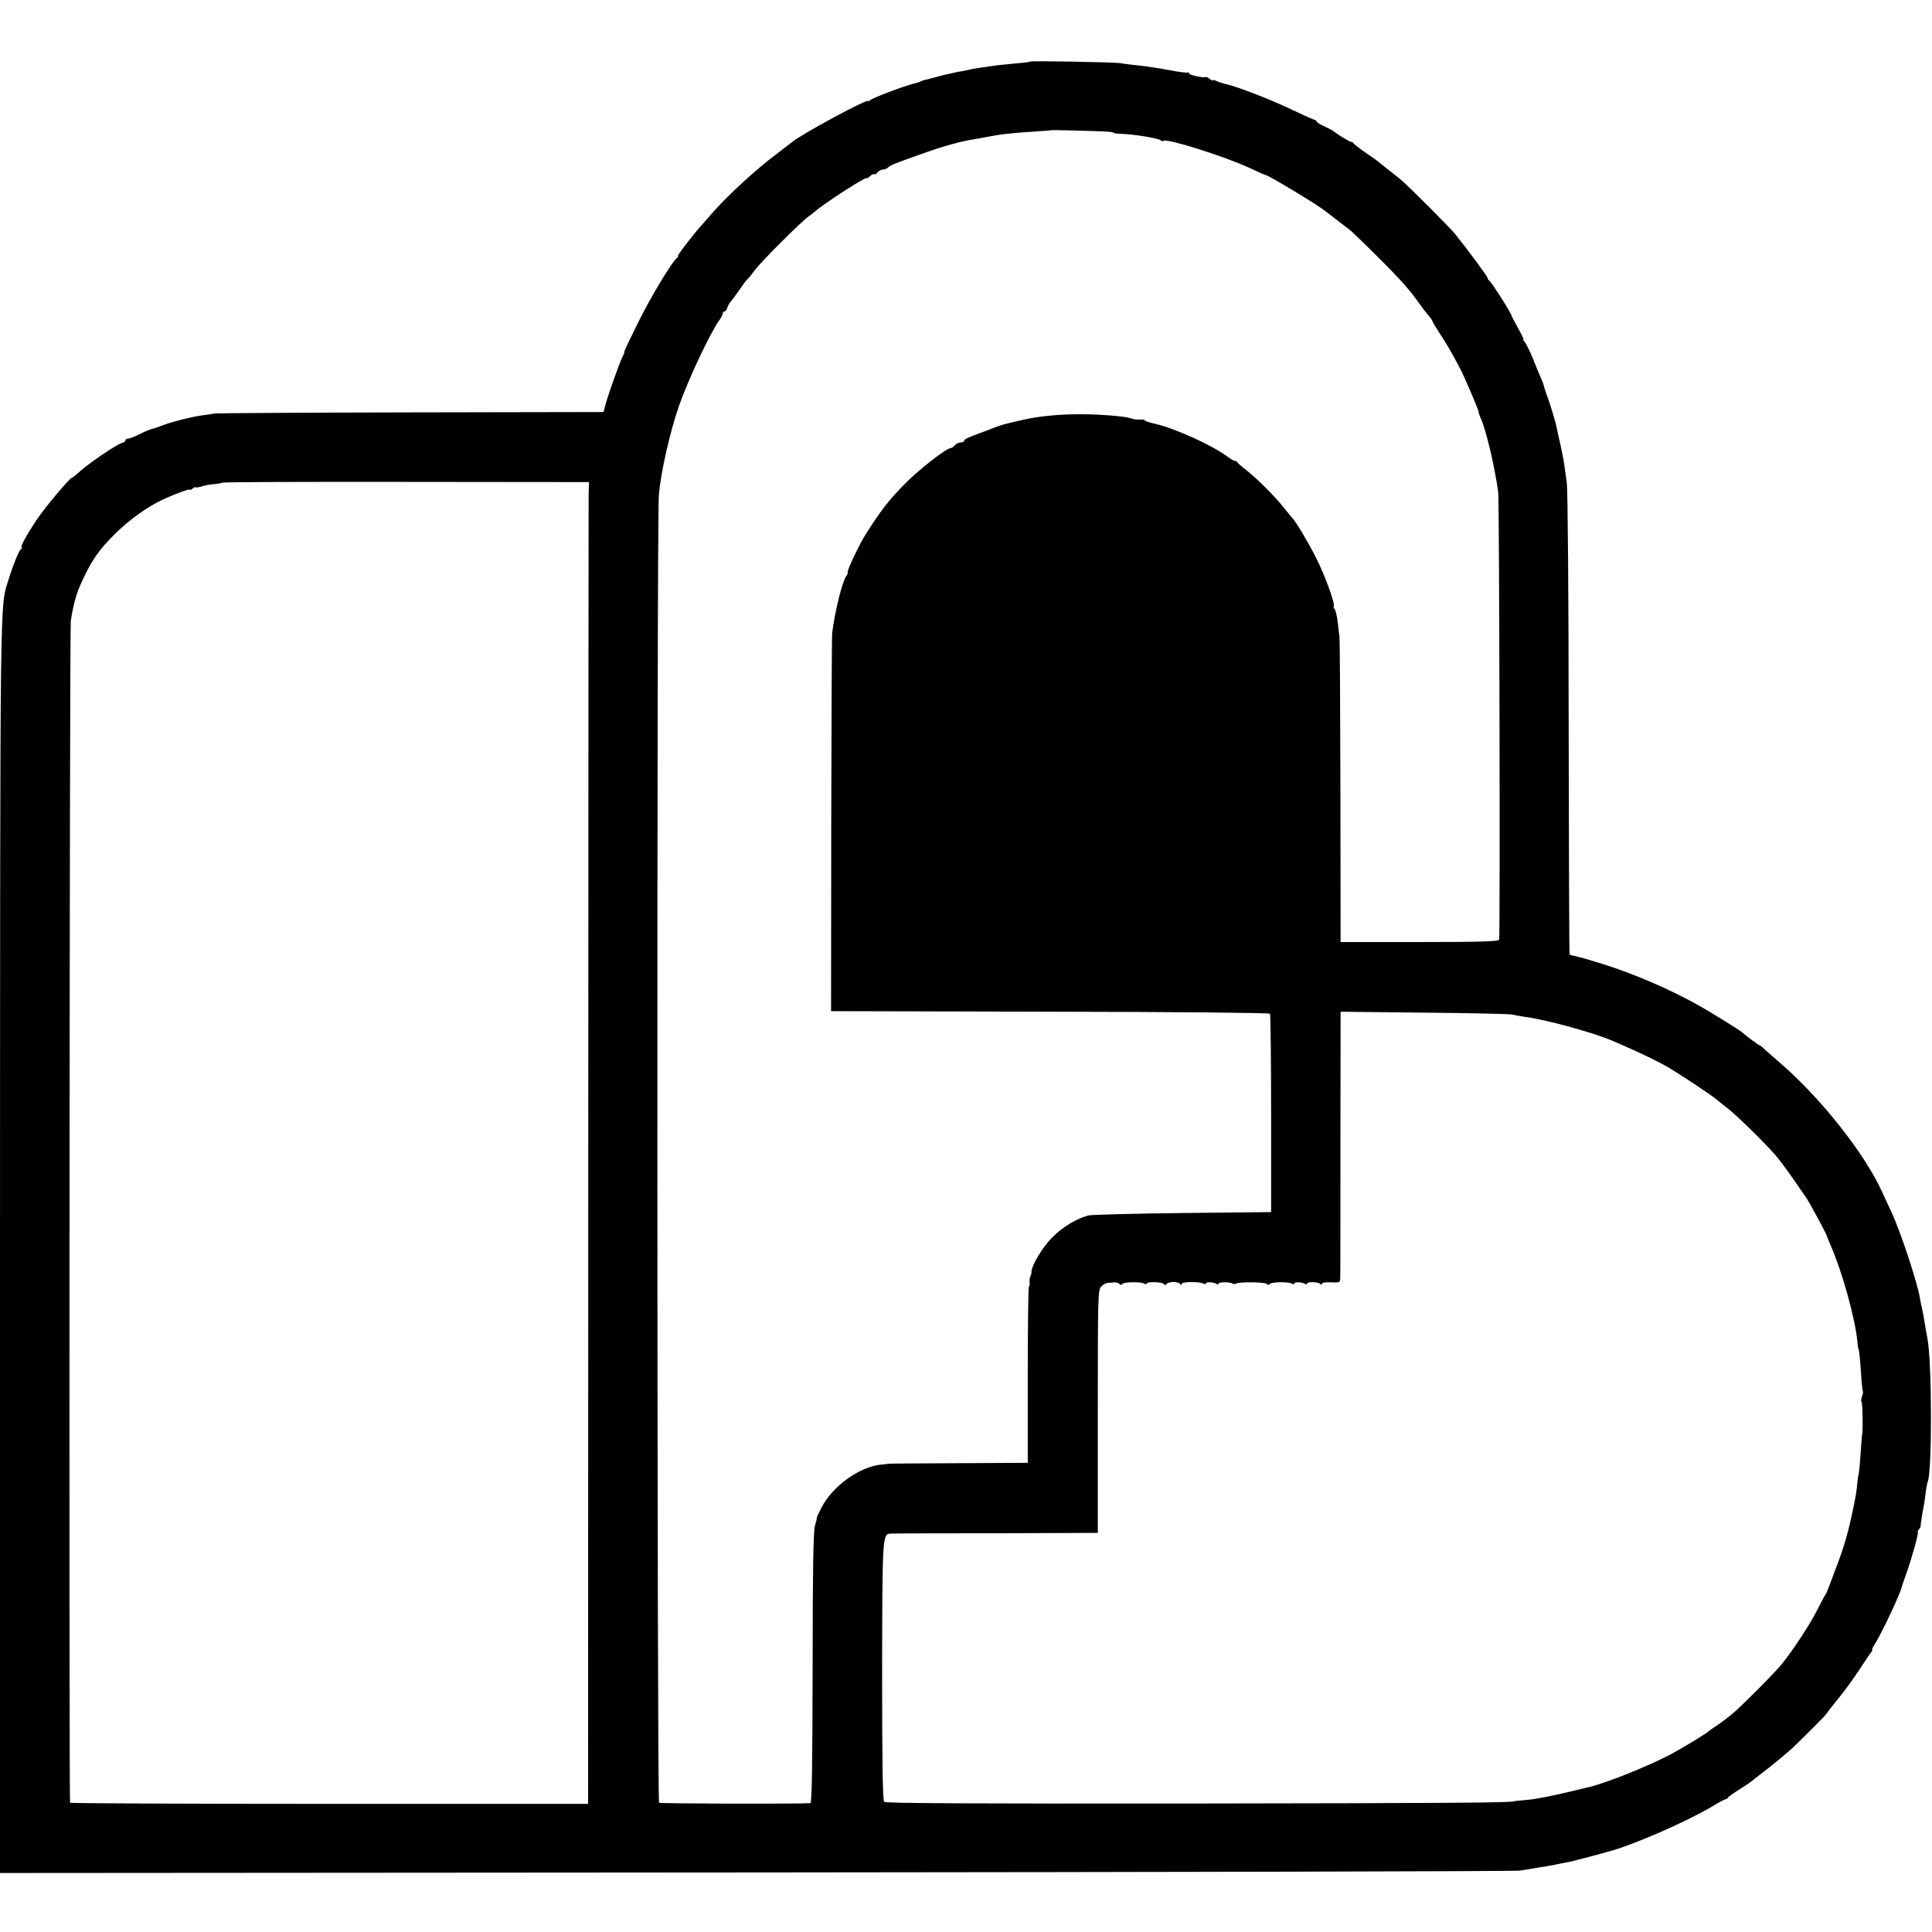 <?xml version="1.0" standalone="no"?>
<!DOCTYPE svg PUBLIC "-//W3C//DTD SVG 20010904//EN"
 "http://www.w3.org/TR/2001/REC-SVG-20010904/DTD/svg10.dtd">
<svg version="1.0" xmlns="http://www.w3.org/2000/svg"
 width="1048pt" height="1048pt" viewBox="0 0 1048 1048"
 preserveAspectRatio="xMidYMid meet">
<g transform="translate(0,1048) scale(0.1,-0.1)"
fill="#000000" stroke="none">
<path d="M5589 10146 c-2 -2 -38 -7 -79 -10 -41 -4 -86 -9 -100 -10 -92 -13
-127 -18 -140 -21 -8 -2 -28 -7 -45 -10 -16 -2 -40 -7 -52 -10 -13 -3 -31 -7
-41 -9 -9 -2 -37 -9 -62 -16 -25 -7 -49 -13 -55 -14 -5 -1 -14 -4 -20 -7 -5
-4 -23 -9 -40 -13 -53 -13 -230 -80 -237 -91 -4 -5 -8 -7 -8 -3 0 16 -358
-177 -414 -223 -6 -5 -47 -36 -91 -70 -104 -78 -255 -217 -330 -302 -33 -38
-67 -76 -75 -85 -48 -54 -130 -162 -123 -162 4 0 3 -4 -3 -8 -26 -16 -141
-207 -214 -354 -43 -87 -77 -158 -74 -158 2 0 -2 -12 -10 -27 -17 -34 -81
-215 -93 -263 l-9 -35 -1040 -2 c-571 -1 -1052 -4 -1069 -6 -16 -3 -50 -8 -75
-11 -63 -10 -157 -34 -205 -52 -22 -9 -48 -18 -59 -20 -10 -2 -41 -15 -69 -29
-28 -14 -57 -25 -64 -25 -7 0 -13 -4 -13 -9 0 -5 -8 -11 -19 -14 -26 -6 -179
-110 -225 -152 -21 -19 -41 -35 -45 -36 -13 -1 -148 -163 -194 -231 -56 -85
-90 -148 -79 -148 4 0 2 -4 -4 -8 -11 -8 -43 -86 -68 -167 -47 -155 -45 22
-46 -3613 l0 -3402 4102 3 c2257 2 4121 6 4142 10 22 3 55 9 75 12 20 4 45 8
56 9 11 2 34 6 50 9 17 4 44 9 60 12 17 2 73 16 125 30 52 14 102 27 110 30
132 33 433 165 576 251 31 19 60 34 64 34 5 0 10 3 12 8 2 4 28 23 58 42 30
19 62 40 70 47 8 6 51 40 95 74 44 35 102 83 129 108 65 62 186 183 186 188 0
2 27 36 59 76 33 39 84 110 115 157 31 47 60 91 66 98 6 6 8 12 5 12 -3 0 5
17 18 37 38 62 134 266 142 302 2 9 14 43 26 76 28 78 69 225 62 225 -3 0 -1
6 5 13 6 6 10 14 10 17 -1 5 13 94 19 120 1 8 6 38 9 65 4 28 8 53 10 56 25
43 24 654 -1 779 -3 14 -7 39 -10 55 -7 44 -14 87 -21 115 -3 14 -8 36 -10 50
-13 82 -105 360 -154 465 -23 50 -46 99 -51 110 -94 208 -334 511 -555 701
-31 27 -68 59 -81 71 -13 13 -26 23 -29 23 -5 0 -83 59 -94 70 -9 10 -182 117
-250 154 -147 82 -343 166 -510 218 -94 29 -109 33 -151 43 -12 2 -23 6 -25 8
-2 2 -4 563 -5 1248 0 684 -5 1273 -10 1309 -5 36 -11 81 -14 100 -2 19 -12
67 -20 105 -9 39 -18 79 -20 90 -5 31 -38 140 -61 200 -4 11 -8 26 -10 33 -1
8 -9 28 -17 45 -8 18 -27 64 -42 102 -16 39 -35 78 -43 88 -8 9 -12 17 -9 17
3 0 -10 27 -29 61 -18 33 -34 63 -34 65 0 12 -112 188 -122 192 -5 2 -8 8 -8
13 0 8 -111 158 -178 241 -28 34 -254 261 -293 293 -20 17 -51 41 -69 55 -18
14 -38 30 -44 35 -6 6 -40 31 -76 55 -36 25 -66 48 -68 53 -2 4 -8 7 -12 7 -8
0 -66 35 -95 57 -5 5 -29 17 -52 28 -24 11 -43 23 -43 28 0 4 -4 7 -9 7 -5 0
-64 27 -132 59 -115 55 -301 126 -358 137 -13 3 -32 9 -43 15 -10 5 -18 7 -18
3 0 -3 -7 0 -17 7 -9 8 -19 13 -22 11 -13 -6 -91 11 -91 20 0 5 -3 7 -7 5 -5
-3 -51 3 -103 13 -52 10 -126 21 -165 25 -38 4 -81 9 -95 12 -29 6 -485 14
-491 9z m398 -379 c29 -1 53 -4 53 -7 0 -3 17 -5 38 -6 65 -1 202 -23 218 -35
6 -5 13 -6 16 -3 16 15 330 -84 466 -147 46 -22 86 -39 88 -39 14 0 276 -158
319 -192 6 -4 35 -27 65 -50 30 -23 63 -49 74 -57 11 -9 77 -72 146 -141 124
-123 180 -186 230 -258 14 -20 35 -48 48 -62 12 -14 22 -28 22 -32 0 -3 18
-33 39 -66 22 -32 53 -84 70 -115 17 -31 35 -64 40 -74 18 -31 101 -225 101
-235 0 -6 6 -24 14 -41 29 -67 75 -264 93 -397 6 -49 11 -2407 5 -2427 -3 -10
-99 -13 -432 -13 l-428 0 -1 813 c-1 446 -3 826 -5 842 -2 17 -7 54 -10 84 -4
30 -11 60 -16 66 -6 7 -8 14 -5 17 9 9 -47 165 -95 260 -41 82 -112 201 -130
218 -3 3 -23 28 -45 55 -49 62 -146 159 -205 205 -25 19 -46 38 -48 42 -2 5
-8 8 -14 8 -5 0 -24 11 -41 24 -82 61 -285 153 -391 177 -31 7 -56 15 -56 18
0 4 -12 6 -27 5 -16 -1 -38 2 -50 7 -29 11 -169 22 -273 22 -113 0 -219 -10
-305 -29 -103 -23 -120 -27 -175 -49 -19 -7 -44 -17 -55 -21 -11 -4 -22 -8
-25 -9 -55 -21 -70 -28 -70 -36 0 -5 -8 -9 -19 -9 -10 0 -24 -7 -31 -15 -7 -8
-16 -15 -21 -15 -25 0 -181 -122 -258 -202 -82 -84 -122 -136 -203 -263 -34
-52 -103 -198 -100 -209 2 -4 -1 -13 -7 -20 -21 -26 -63 -194 -77 -311 -2 -16
-4 -484 -5 -1040 l-1 -1010 1188 -3 c691 -1 1190 -6 1193 -11 3 -5 6 -249 6
-543 l0 -533 -480 -5 c-264 -3 -493 -9 -510 -13 -65 -17 -142 -63 -198 -120
-53 -54 -111 -151 -112 -187 0 -8 -3 -19 -6 -25 -4 -5 -5 -20 -4 -32 1 -13 -1
-23 -4 -23 -3 0 -6 -215 -6 -477 l0 -478 -375 -2 c-206 -1 -377 -2 -380 -3 -3
-1 -18 -3 -35 -4 -120 -10 -269 -116 -330 -236 -14 -27 -25 -51 -24 -52 1 -2
-4 -23 -11 -47 -8 -32 -12 -242 -12 -773 -1 -527 -4 -728 -12 -729 -57 -5
-813 -3 -821 2 -11 8 -13 6974 -1 7096 11 124 61 343 108 478 50 144 167 392
219 467 11 14 19 31 19 37 0 6 4 11 9 11 5 0 13 9 16 20 3 11 12 26 18 33 7 7
27 35 46 62 19 28 39 55 45 60 7 6 25 28 41 50 35 47 249 261 290 290 15 11
33 25 39 30 40 37 276 190 276 178 0 -3 8 1 18 10 10 10 21 15 24 12 3 -3 11
1 18 10 7 8 20 15 29 15 9 0 22 5 29 12 12 12 32 20 187 75 115 41 209 67 282
78 12 2 34 6 50 9 86 17 141 24 268 32 55 3 101 7 102 8 2 1 177 -3 280 -7z
m-2794 -1967 c0 -36 -2 -1649 -2 -3585 l-1 -3520 -1403 0 c-771 0 -1404 3
-1407 6 -6 9 -3 6363 4 6409 5 38 13 76 19 100 16 60 24 80 54 143 48 99 86
151 170 234 72 72 174 145 256 183 69 32 147 60 147 54 0 -4 7 -1 15 6 8 7 15
10 15 7 0 -3 15 -1 33 4 17 6 49 12 70 13 21 2 40 6 43 8 3 3 451 5 997 4
l992 -1 -2 -65z m5007 -2823 c14 -3 41 -8 60 -11 125 -16 376 -85 485 -131
146 -62 246 -111 310 -148 73 -44 237 -153 260 -174 11 -10 38 -31 60 -48 41
-31 194 -180 253 -248 19 -21 63 -80 98 -130 35 -51 67 -97 71 -103 15 -20
111 -198 113 -209 0 -3 10 -26 21 -52 65 -151 131 -391 144 -518 2 -22 4 -40
5 -40 4 0 9 -45 15 -133 3 -53 8 -98 10 -100 2 -2 0 -15 -5 -28 -5 -13 -6 -25
-2 -28 6 -3 8 -181 2 -181 0 0 -3 -36 -6 -80 -5 -80 -11 -140 -14 -140 0 0 -3
-18 -5 -40 -4 -42 -8 -70 -24 -145 -24 -117 -48 -200 -86 -300 -20 -52 -41
-108 -47 -125 -6 -16 -14 -34 -19 -40 -4 -5 -23 -42 -43 -81 -38 -75 -128
-212 -186 -285 -35 -45 -209 -220 -271 -274 -19 -16 -54 -43 -79 -60 -25 -16
-47 -32 -50 -35 -10 -11 -140 -90 -205 -125 -123 -65 -356 -159 -450 -180 -11
-2 -58 -14 -105 -25 -46 -11 -100 -23 -118 -26 -19 -3 -44 -8 -56 -10 -11 -3
-43 -7 -71 -9 -27 -2 -50 -5 -50 -5 0 -9 -329 -11 -1754 -13 -1166 -1 -1658 1
-1665 9 -8 7 -11 224 -11 706 1 732 2 746 44 749 9 1 266 2 571 2 l555 2 0
657 c0 610 1 659 17 678 10 11 26 20 35 21 10 1 27 2 38 3 11 0 23 -3 28 -9 4
-7 10 -6 15 0 8 12 101 13 120 2 6 -5 12 -4 12 0 0 12 84 10 93 -2 4 -7 10 -7
15 0 4 6 21 11 37 11 17 0 33 -5 37 -11 5 -7 8 -7 8 1 0 12 98 13 118 1 6 -5
12 -4 12 0 0 10 41 10 58 -1 7 -4 12 -4 12 1 0 10 66 10 76 0 4 -3 12 -3 18 0
17 11 160 9 169 -2 4 -7 10 -6 15 0 8 12 101 13 120 2 6 -5 12 -4 12 0 0 10
41 10 58 -1 7 -4 12 -3 12 1 0 12 64 10 72 -2 5 -6 8 -6 8 1 0 6 20 10 50 8
48 -2 50 -1 50 25 1 14 1 345 1 734 l1 709 451 -5 c249 -2 463 -7 477 -10z"/>
</g>
</svg>
